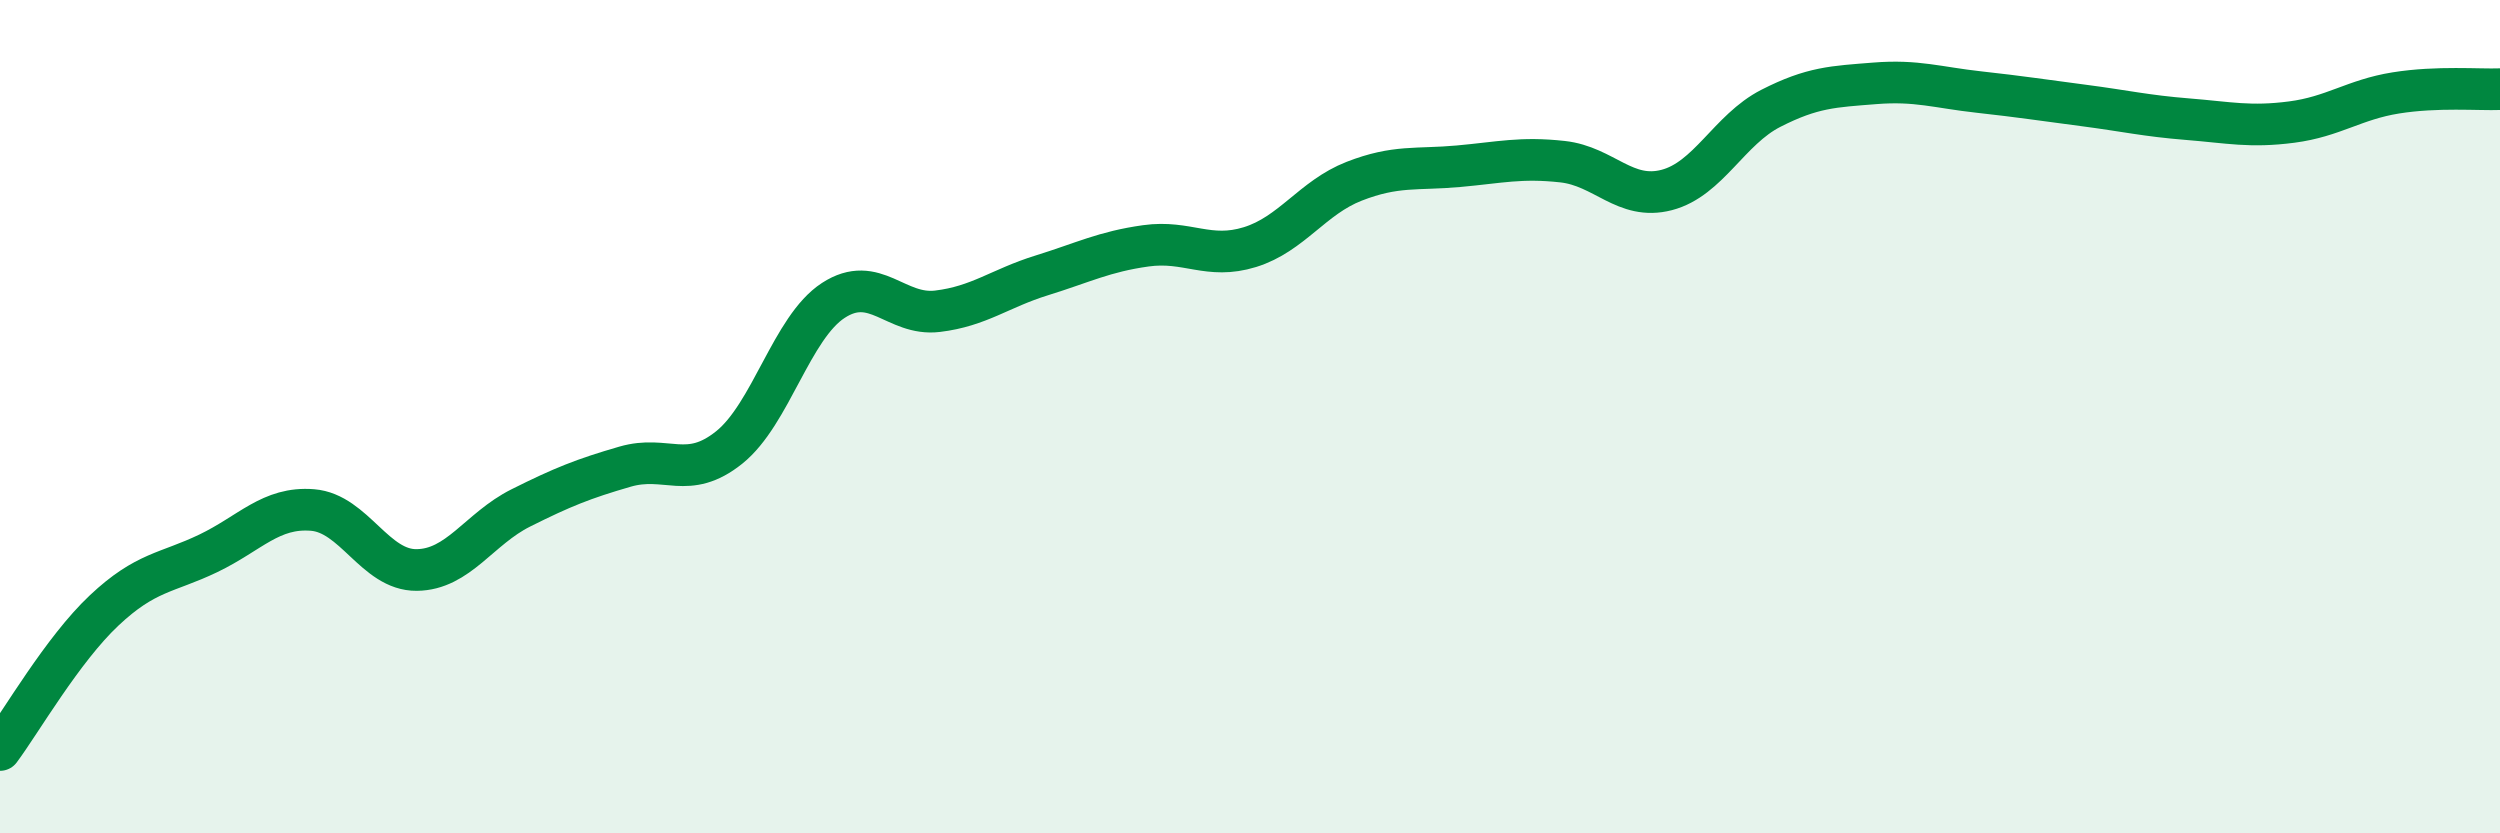 
    <svg width="60" height="20" viewBox="0 0 60 20" xmlns="http://www.w3.org/2000/svg">
      <path
        d="M 0,18 C 0.5,17.33 1.5,15.59 2.5,14.65 C 3.5,13.71 4,13.76 5,13.28 C 6,12.8 6.5,12.16 7.5,12.24 C 8.5,12.32 9,13.69 10,13.68 C 11,13.67 11.5,12.69 12.5,12.19 C 13.5,11.69 14,11.49 15,11.2 C 16,10.91 16.5,11.54 17.5,10.74 C 18.5,9.94 19,7.86 20,7.21 C 21,6.56 21.5,7.59 22.5,7.47 C 23.5,7.35 24,6.92 25,6.61 C 26,6.3 26.5,6.04 27.5,5.9 C 28.5,5.76 29,6.24 30,5.93 C 31,5.62 31.5,4.74 32.5,4.35 C 33.5,3.96 34,4.08 35,3.99 C 36,3.9 36.5,3.77 37.5,3.88 C 38.5,3.99 39,4.82 40,4.56 C 41,4.3 41.5,3.11 42.5,2.6 C 43.5,2.09 44,2.08 45,2 C 46,1.92 46.5,2.1 47.5,2.21 C 48.5,2.32 49,2.4 50,2.53 C 51,2.66 51.5,2.78 52.5,2.86 C 53.5,2.94 54,3.06 55,2.93 C 56,2.8 56.5,2.39 57.5,2.23 C 58.5,2.07 59.5,2.16 60,2.14L60 20L0 20Z"
        fill="#008740"
        opacity="0.1"
        stroke-linecap="round"
        stroke-linejoin="round"
      />
      <path
        d="M 0,18 C 0.5,17.33 1.5,15.59 2.5,14.65 C 3.5,13.71 4,13.76 5,13.28 C 6,12.8 6.5,12.16 7.5,12.24 C 8.5,12.32 9,13.69 10,13.68 C 11,13.67 11.5,12.69 12.5,12.19 C 13.5,11.69 14,11.49 15,11.2 C 16,10.91 16.5,11.54 17.5,10.74 C 18.5,9.94 19,7.86 20,7.21 C 21,6.56 21.5,7.59 22.5,7.47 C 23.5,7.35 24,6.92 25,6.61 C 26,6.3 26.5,6.04 27.5,5.9 C 28.5,5.76 29,6.24 30,5.93 C 31,5.62 31.5,4.74 32.5,4.35 C 33.5,3.96 34,4.08 35,3.99 C 36,3.9 36.5,3.77 37.5,3.88 C 38.5,3.99 39,4.82 40,4.56 C 41,4.3 41.5,3.11 42.5,2.6 C 43.5,2.09 44,2.08 45,2 C 46,1.92 46.5,2.1 47.5,2.21 C 48.5,2.32 49,2.4 50,2.53 C 51,2.66 51.5,2.78 52.5,2.86 C 53.5,2.94 54,3.06 55,2.93 C 56,2.8 56.5,2.39 57.5,2.23 C 58.5,2.07 59.5,2.16 60,2.14"
        stroke="#008740"
        stroke-width="1"
        fill="none"
        stroke-linecap="round"
        stroke-linejoin="round"
      />
    </svg>
  
